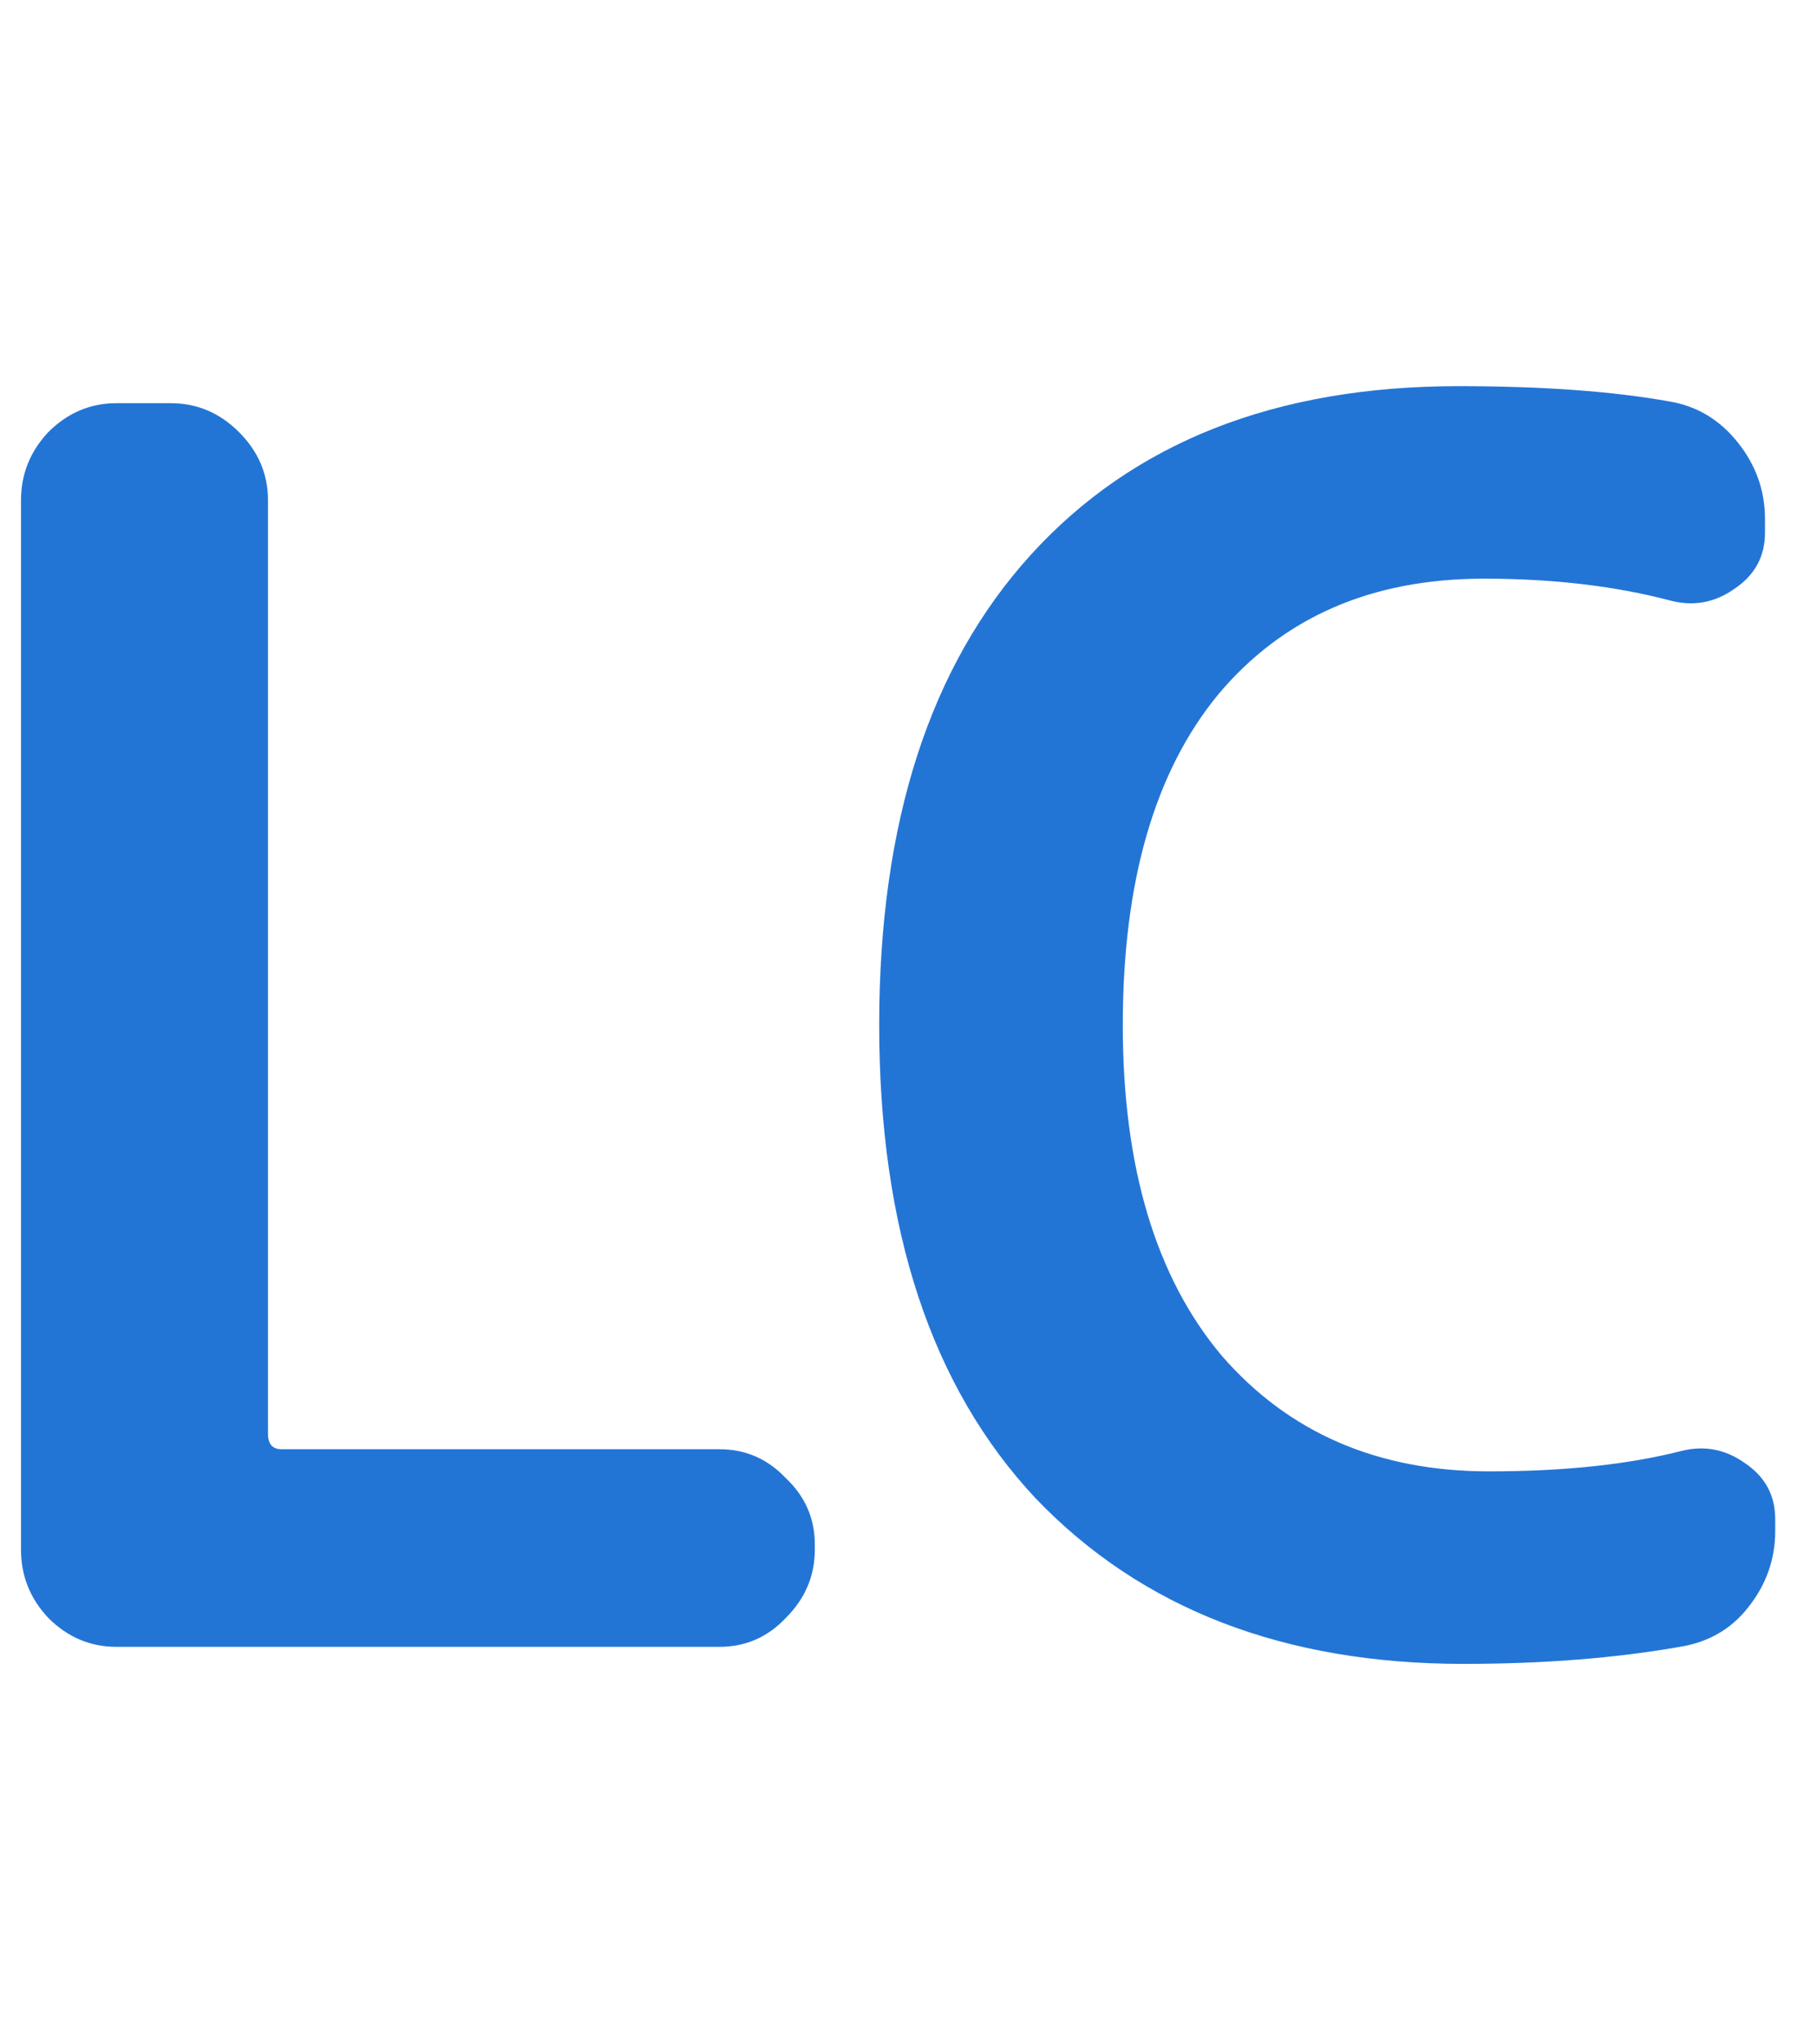<svg width="8" height="9" viewBox="0 0 16 13" fill="none" xmlns="http://www.w3.org/2000/svg">
<path d="M1.025 12C0.795 12 0.595 11.915 0.425 11.745C0.265 11.575 0.185 11.375 0.185 11.145V1.905C0.185 1.675 0.265 1.475 0.425 1.305C0.595 1.135 0.795 1.05 1.025 1.05H1.505C1.735 1.05 1.935 1.135 2.105 1.305C2.275 1.475 2.36 1.675 2.36 1.905V10.125C2.36 10.215 2.4 10.26 2.48 10.26H6.335C6.565 10.26 6.76 10.345 6.92 10.515C7.09 10.675 7.175 10.87 7.175 11.1V11.145C7.175 11.375 7.09 11.575 6.92 11.745C6.76 11.915 6.565 12 6.335 12H1.025ZM12.887 12.15C11.307 12.15 10.052 11.665 9.122 10.695C8.202 9.715 7.742 8.325 7.742 6.525C7.742 4.745 8.187 3.365 9.077 2.385C9.977 1.395 11.232 0.9 12.842 0.9C13.582 0.9 14.202 0.945 14.702 1.035C14.942 1.075 15.142 1.195 15.302 1.395C15.462 1.595 15.542 1.82 15.542 2.07V2.19C15.542 2.4 15.452 2.565 15.272 2.685C15.102 2.805 14.917 2.84 14.717 2.79C14.227 2.66 13.677 2.595 13.067 2.595C12.077 2.595 11.297 2.935 10.727 3.615C10.167 4.295 9.887 5.265 9.887 6.525C9.887 7.775 10.177 8.745 10.757 9.435C11.347 10.115 12.132 10.455 13.112 10.455C13.772 10.455 14.337 10.395 14.807 10.275C15.007 10.225 15.192 10.26 15.362 10.38C15.542 10.5 15.632 10.665 15.632 10.875V10.98C15.632 11.23 15.552 11.455 15.392 11.655C15.242 11.845 15.042 11.96 14.792 12C14.222 12.1 13.587 12.15 12.887 12.15Z" fill="#2375D5"/>
</svg>
